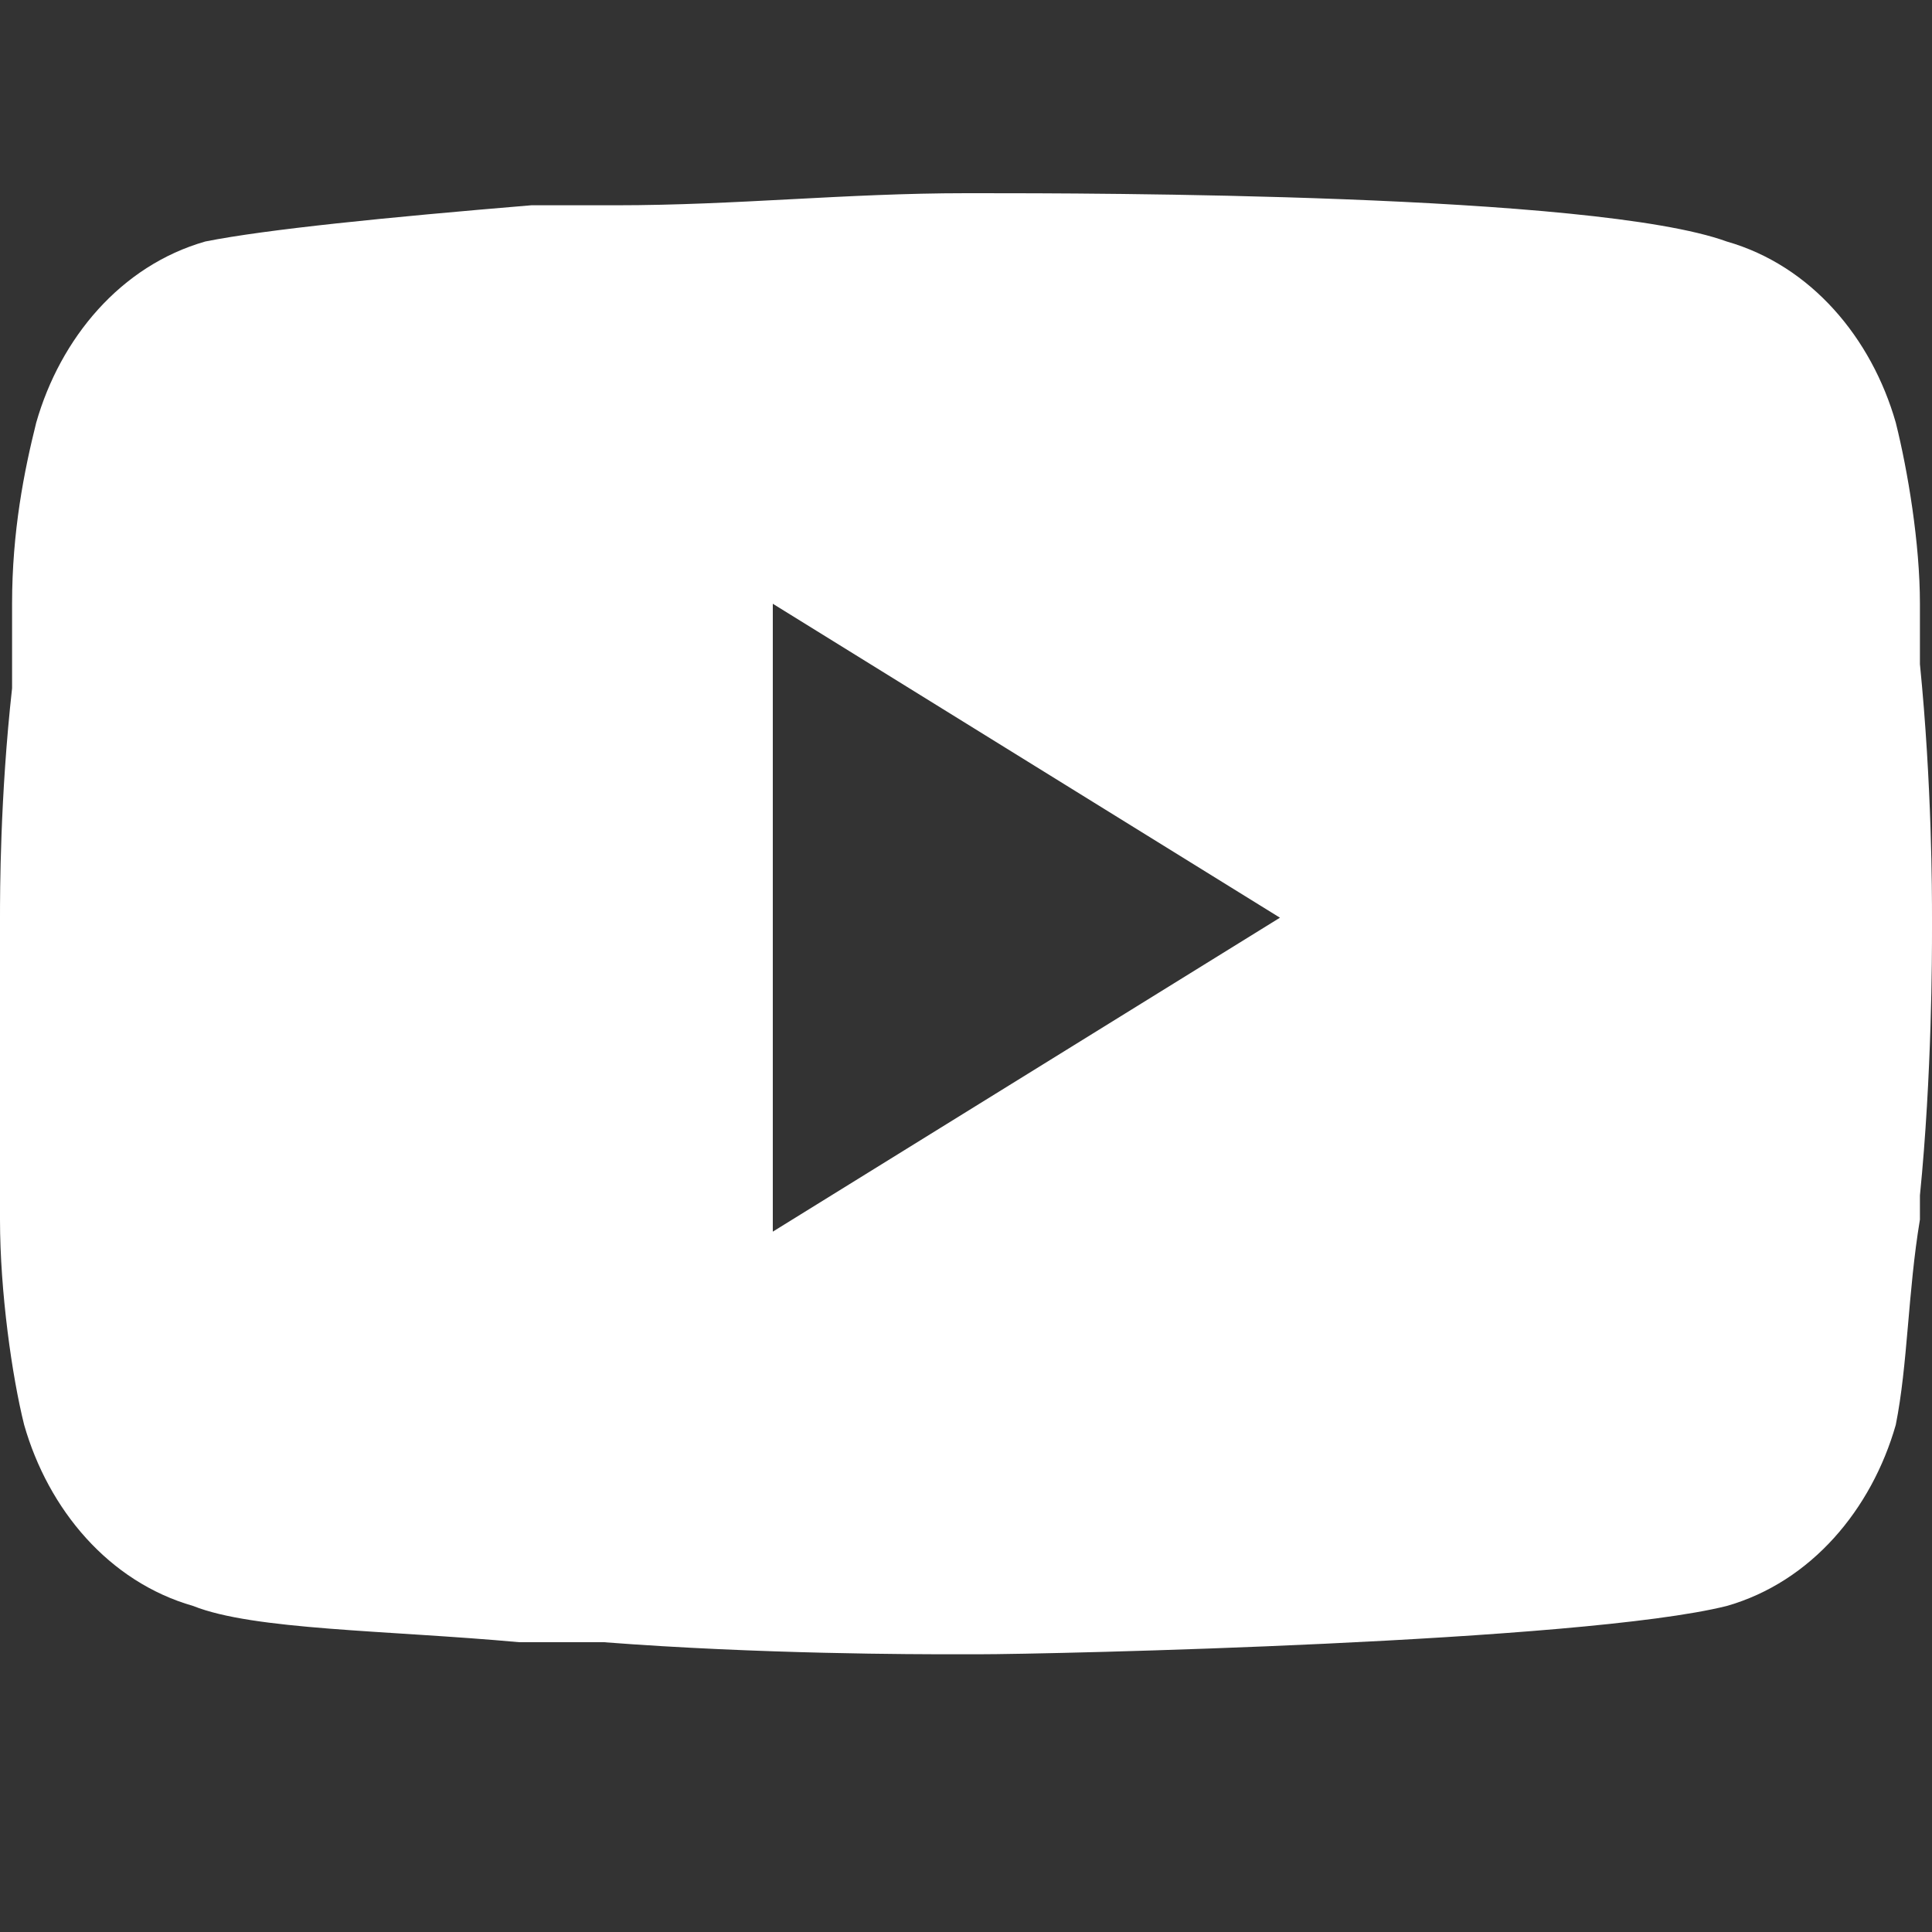 <?xml version="1.0" encoding="utf-8"?>
<!-- Generator: Adobe Illustrator 28.0.0, SVG Export Plug-In . SVG Version: 6.00 Build 0)  -->
<svg version="1.1" id="Layer_1" xmlns="http://www.w3.org/2000/svg" xmlns:xlink="http://www.w3.org/1999/xlink" x="0px" y="0px"
	 viewBox="0 0 16 16" style="enable-background:new 0 0 16 16;" xml:space="preserve">
<rect x="0" y="0" width="16" height="16" fill="#333333" stroke="none"/>
<style type="text/css">
	.st0{fill:#FFFFFF;}
</style>
<path class="st0" d="M8.1,1.6L8.1,1.6c0.9,0,5.1,0,6.2,0.4c0.7,0.2,1.2,0.8,1.4,1.5c0.1,0.4,0.2,1,0.2,1.5l0,0.1l0,0.3l0,0.1
	C16,6.5,16,7.4,16,7.6v0.1c0,0.2,0,1.2-0.1,2.2l0,0.1l0,0.1c-0.1,0.6-0.1,1.2-0.2,1.7c-0.2,0.7-0.7,1.3-1.4,1.5
	c-1.2,0.3-5.6,0.4-6.2,0.4H7.9c-0.3,0-1.6,0-2.9-0.1l-0.2,0l-0.1,0l-0.2,0l-0.2,0c-1.1-0.1-2.2-0.1-2.7-0.3
	c-0.7-0.2-1.2-0.8-1.4-1.5c-0.1-0.4-0.2-1.1-0.2-1.7l0-0.1l0-0.1C0,9.1,0,8.4,0,7.7V7.6c0-0.2,0-1,0.1-1.9l0-0.1l0-0.1l0-0.1l0-0.3
	l0-0.1c0-0.6,0.1-1.1,0.2-1.5c0.2-0.7,0.7-1.3,1.4-1.5c0.5-0.1,1.5-0.2,2.7-0.3l0.2,0l0.2,0l0.1,0l0.2,0c1,0,1.9-0.1,2.9-0.1
	L8.1,1.6z M6.4,5v5.2l4.2-2.6L6.4,5z"/>
</svg>
